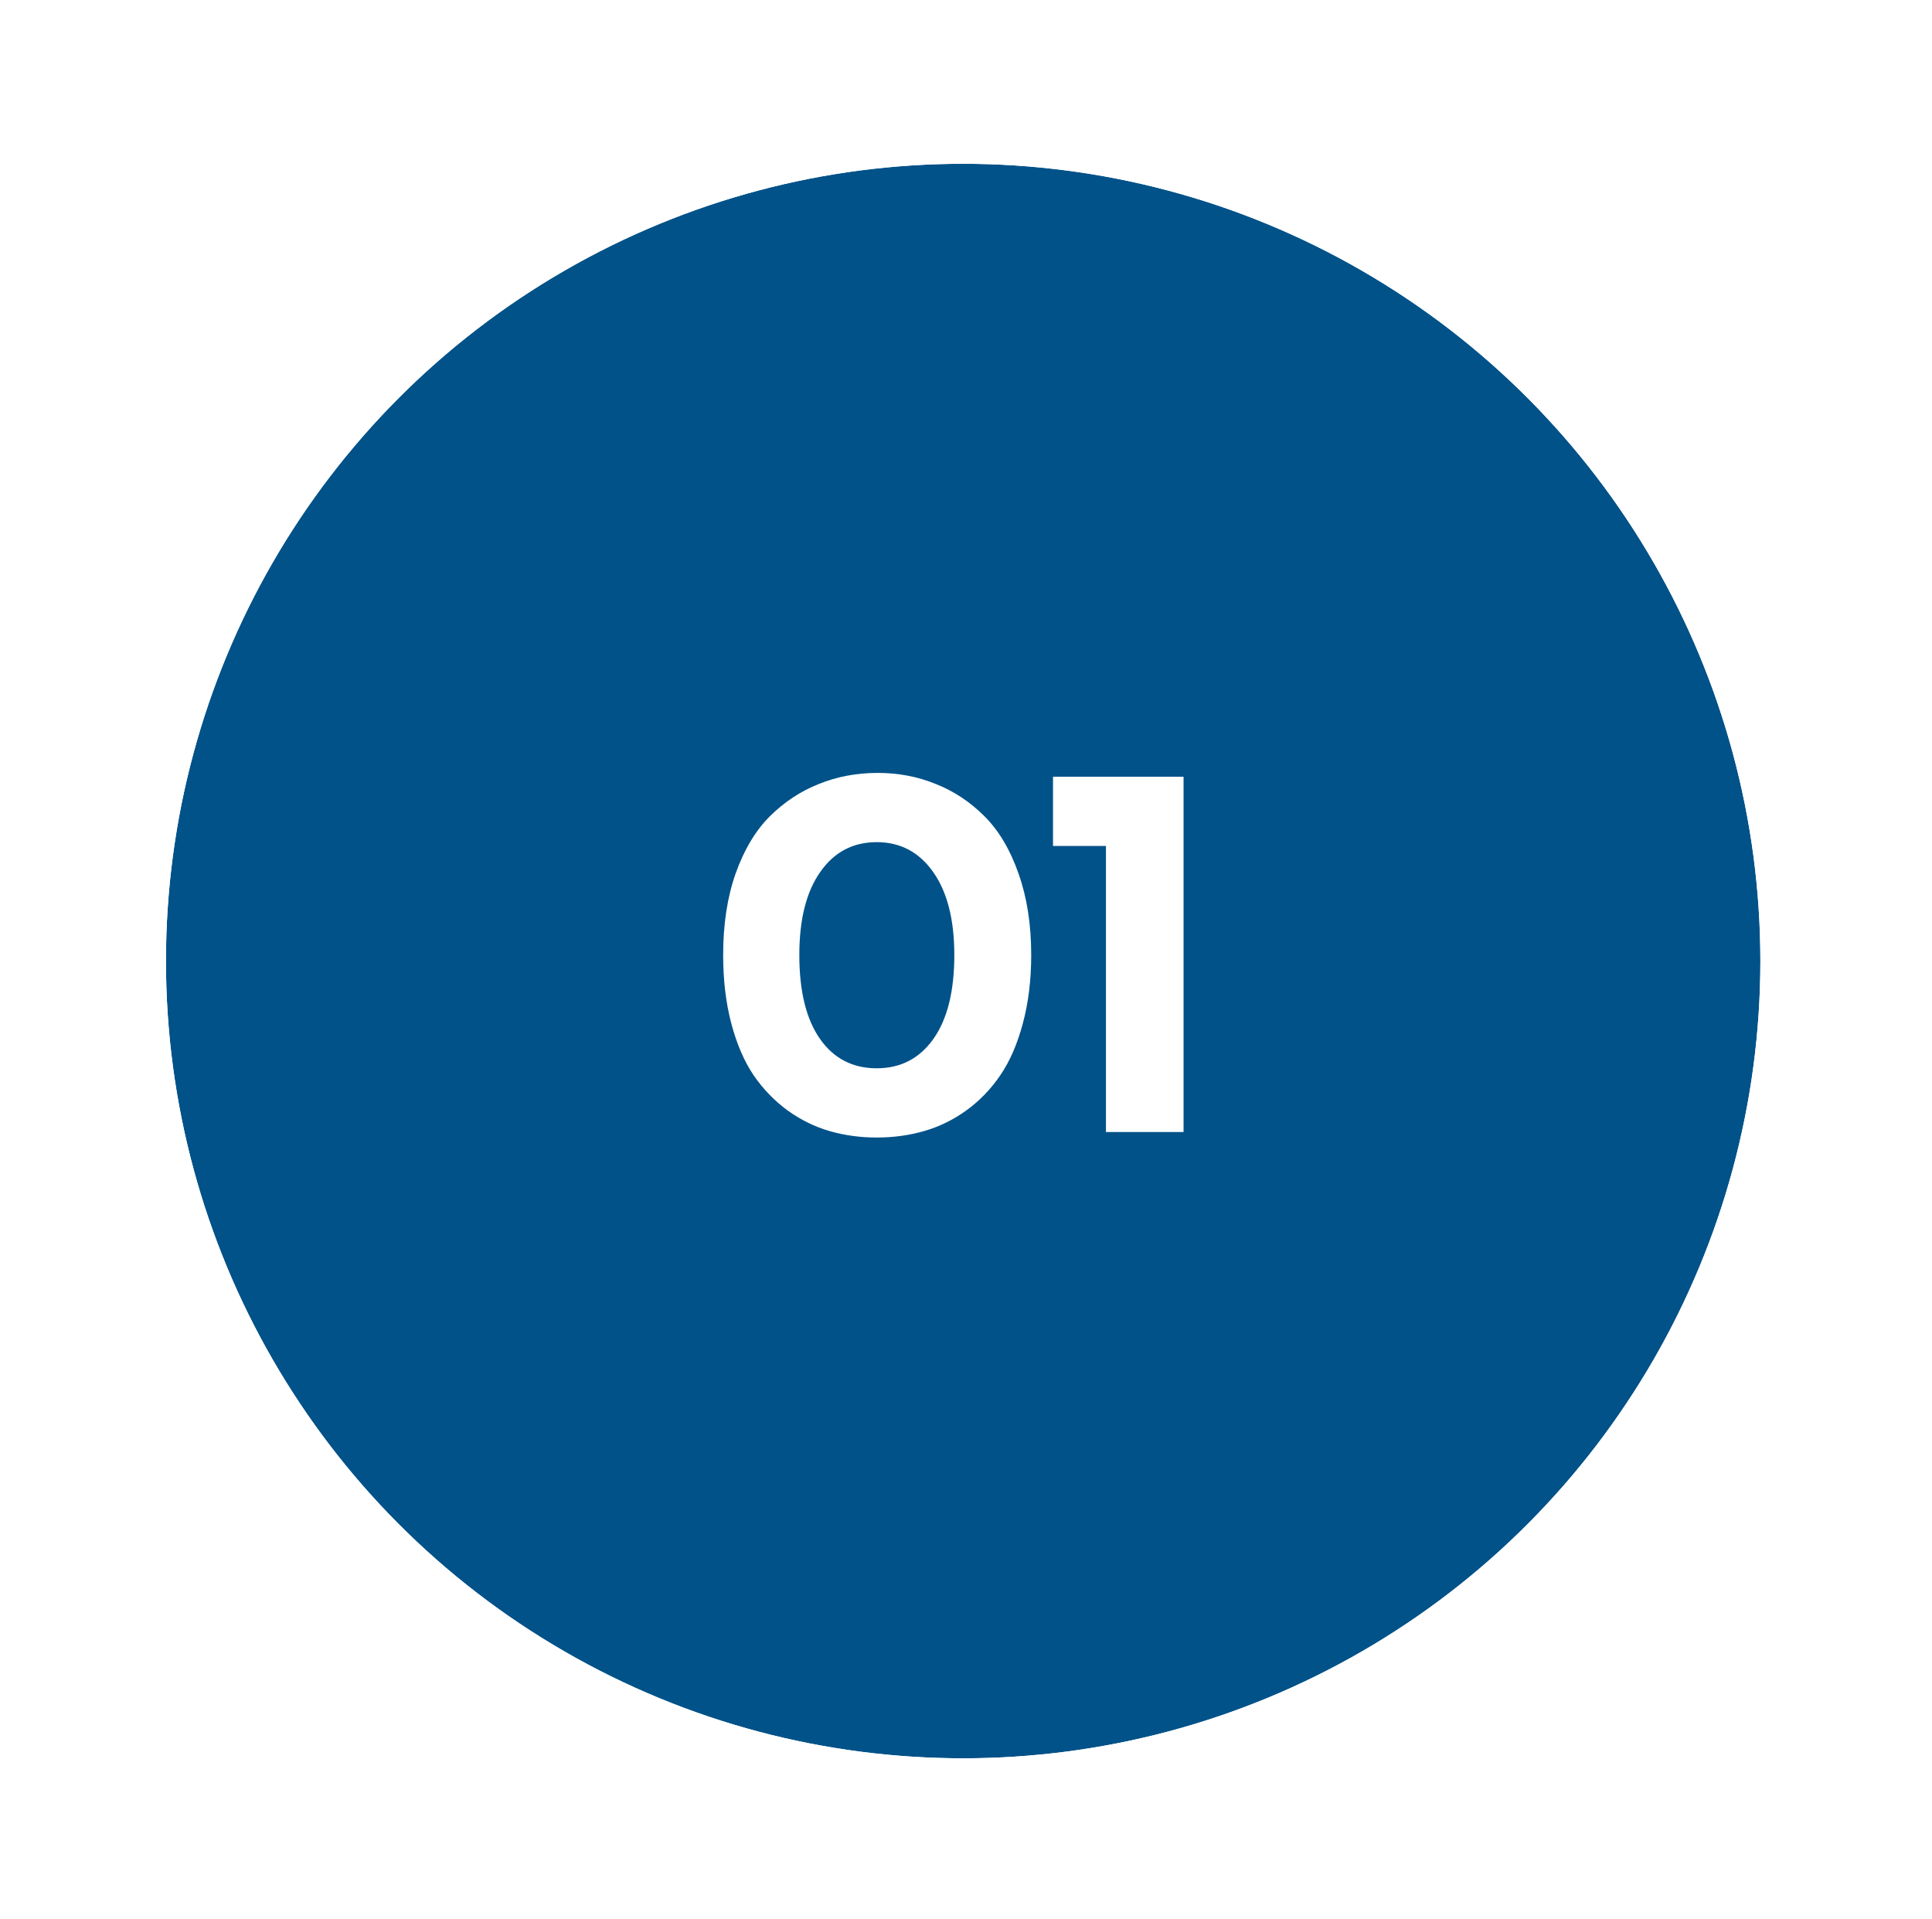 <svg width="145" height="144" viewBox="0 0 145 144" fill="none" xmlns="http://www.w3.org/2000/svg">
<g filter="url(#filter0_d_1933_7138)">
<circle cx="72.287" cy="68.441" r="59.831" fill="#005289"/>
<circle cx="72.287" cy="68.441" r="63.974" stroke="white" stroke-width="8.284"/>
</g>
<path d="M65.798 85.367C64.551 85.367 63.371 85.205 62.256 84.881C61.141 84.558 60.093 84.042 59.11 83.335C58.127 82.616 57.276 81.735 56.557 80.692C55.85 79.638 55.292 78.343 54.885 76.809C54.477 75.263 54.274 73.549 54.274 71.667C54.274 69.366 54.585 67.329 55.209 65.555C55.844 63.769 56.701 62.337 57.779 61.258C58.87 60.179 60.099 59.37 61.465 58.831C62.831 58.279 64.299 58.004 65.87 58.004C67.416 58.004 68.866 58.279 70.22 58.831C71.587 59.37 72.809 60.179 73.888 61.258C74.967 62.337 75.818 63.769 76.441 65.555C77.076 67.341 77.394 69.378 77.394 71.667C77.394 73.549 77.184 75.263 76.764 76.809C76.357 78.343 75.794 79.638 75.075 80.692C74.367 81.735 73.516 82.616 72.522 83.335C71.539 84.042 70.484 84.558 69.357 84.881C68.243 85.205 67.056 85.367 65.798 85.367ZM65.798 80.171C67.596 80.171 69.016 79.434 70.058 77.96C71.101 76.485 71.623 74.388 71.623 71.667C71.623 69.018 71.095 66.945 70.04 65.447C68.986 63.949 67.572 63.2 65.798 63.2C64.012 63.2 62.598 63.949 61.555 65.447C60.512 66.933 59.991 69.006 59.991 71.667C59.991 74.388 60.506 76.485 61.537 77.96C62.568 79.434 63.988 80.171 65.798 80.171ZM83.003 84.953V63.487H79.03V58.291H88.828V84.953H83.003Z" fill="white"/>
<defs>
<filter id="filter0_d_1933_7138" x="0.489" y="0.328" width="143.595" height="143.59" filterUnits="userSpaceOnUse" color-interpolation-filters="sRGB">
<feFlood flood-opacity="0" result="BackgroundImageFix"/>
<feColorMatrix in="SourceAlpha" type="matrix" values="0 0 0 0 0 0 0 0 0 0 0 0 0 0 0 0 0 0 127 0" result="hardAlpha"/>
<feOffset dy="3.682"/>
<feGaussianBlur stdDeviation="1.841"/>
<feComposite in2="hardAlpha" operator="out"/>
<feColorMatrix type="matrix" values="0 0 0 0 0 0 0 0 0 0 0 0 0 0 0 0 0 0 0.25 0"/>
<feBlend mode="normal" in2="BackgroundImageFix" result="effect1_dropShadow_1933_7138"/>
<feBlend mode="normal" in="SourceGraphic" in2="effect1_dropShadow_1933_7138" result="shape"/>
</filter>
</defs>
</svg>
